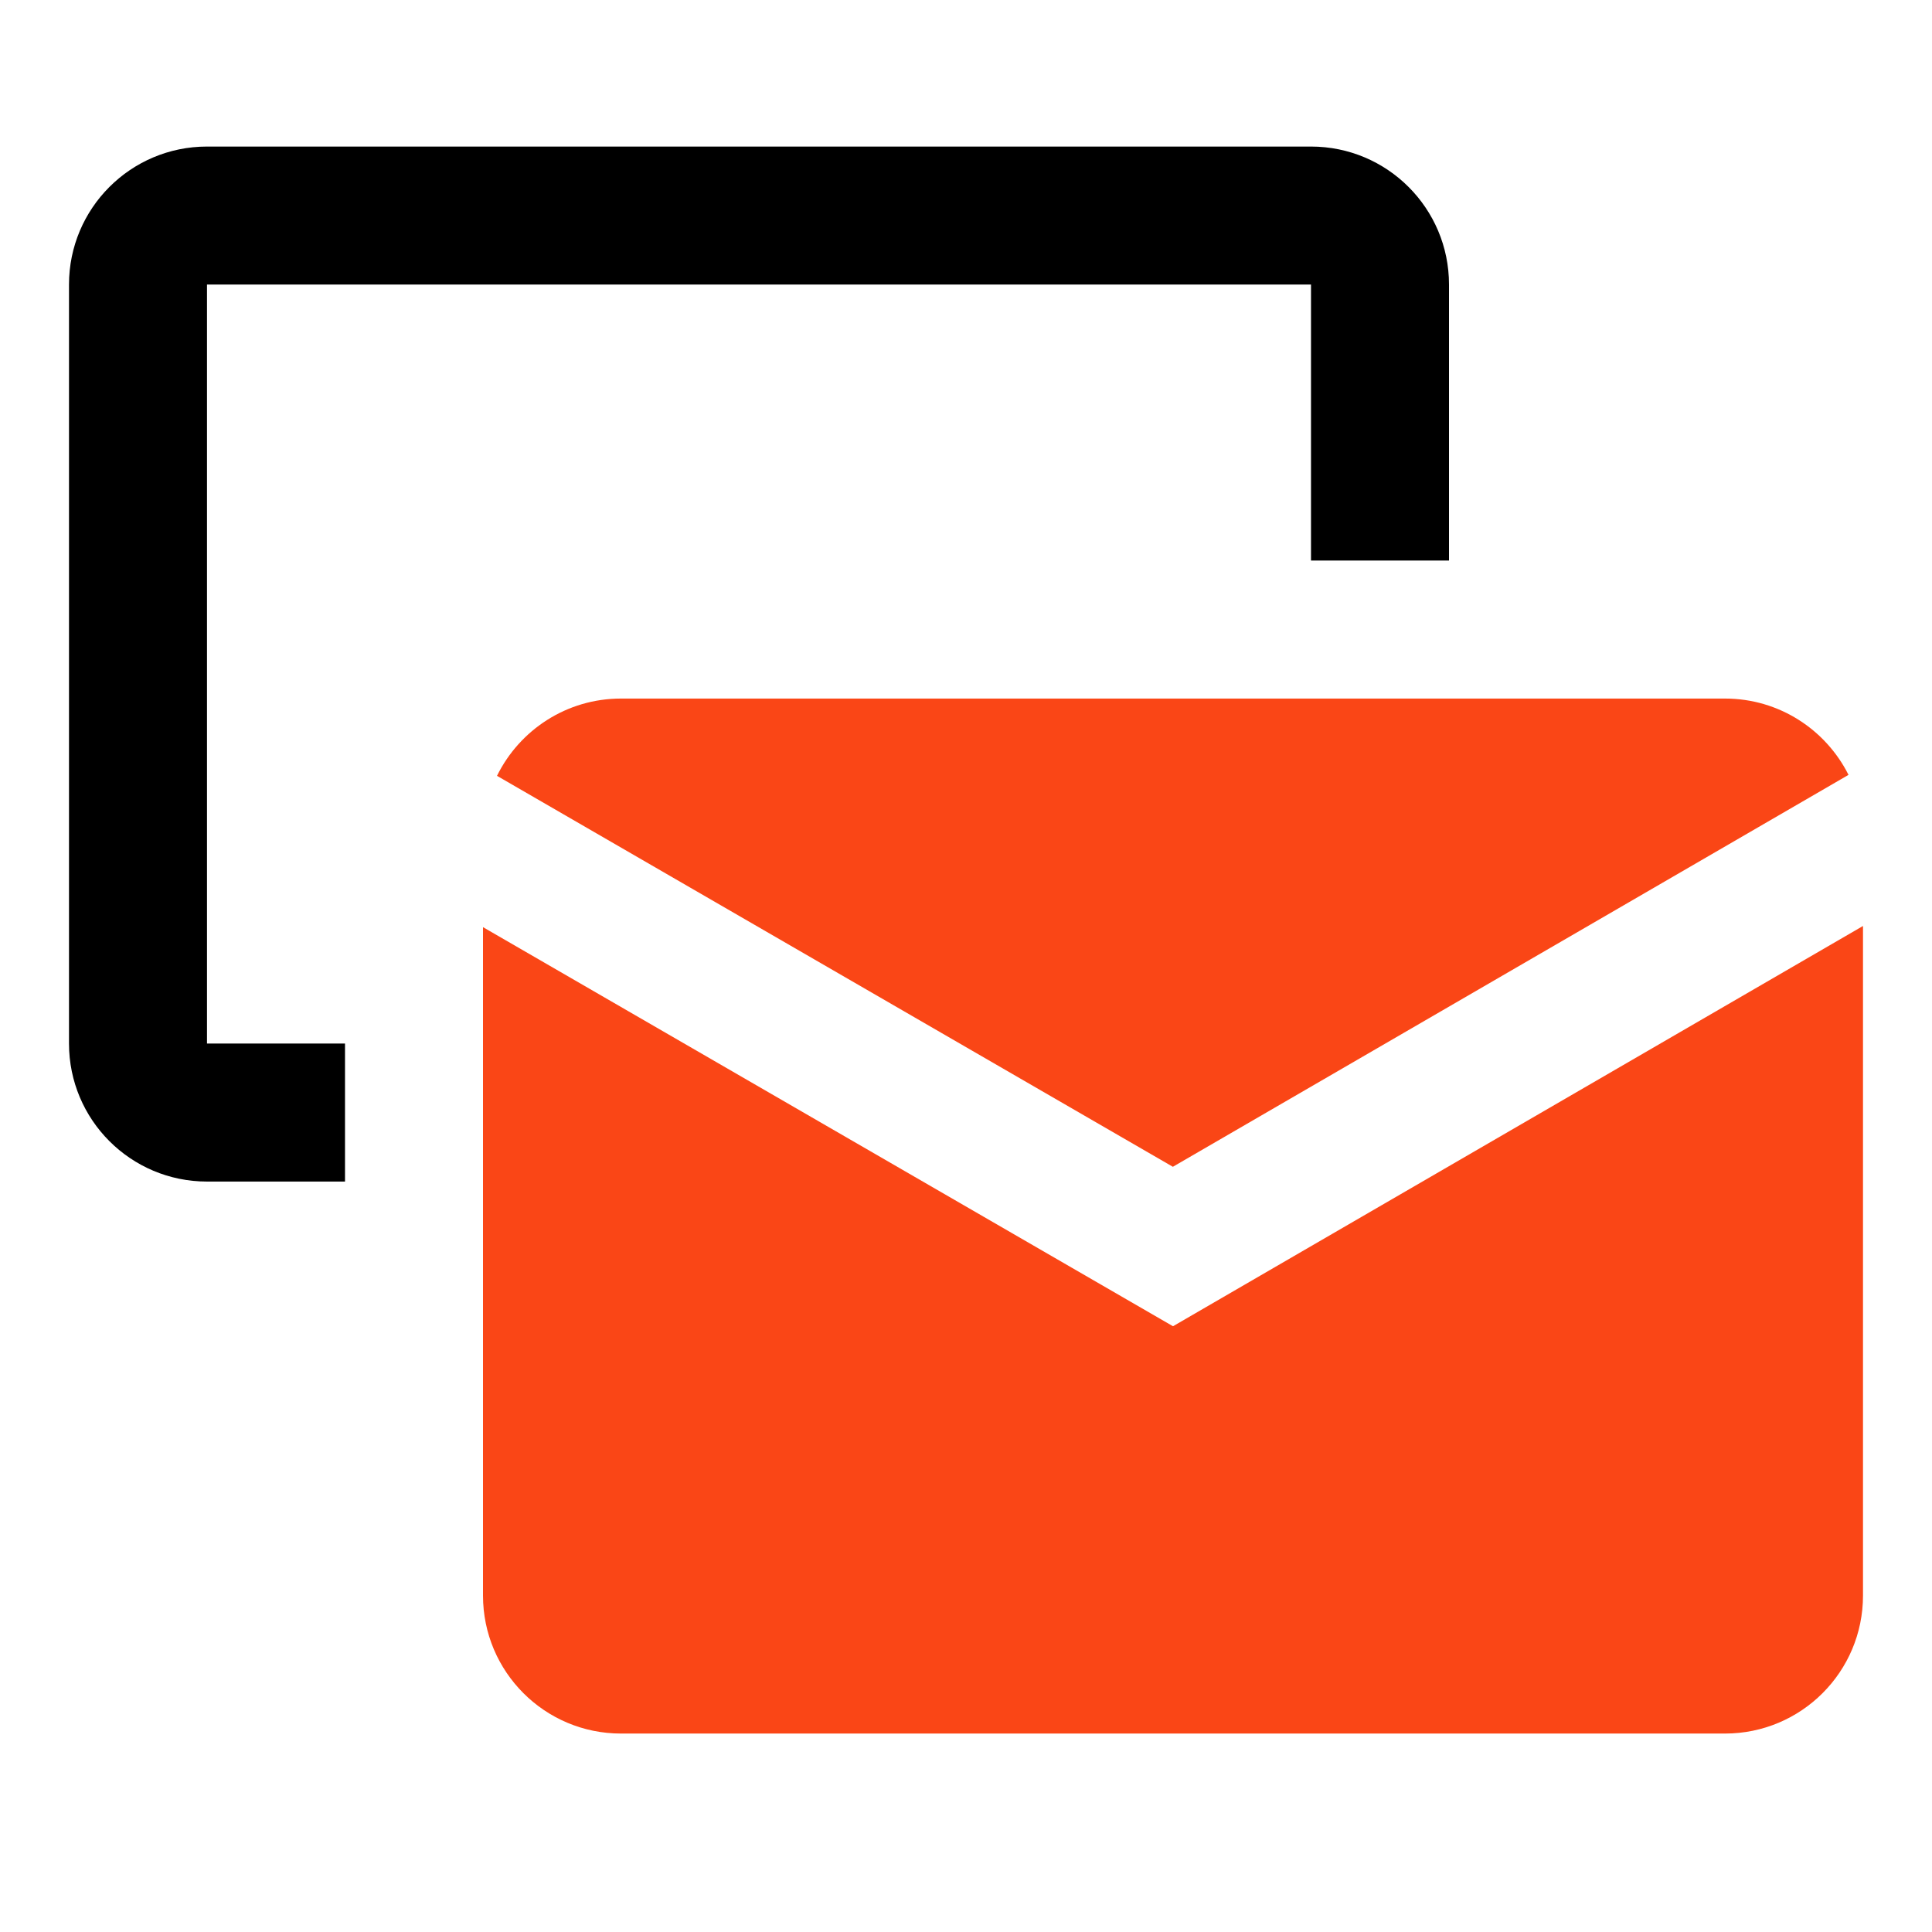 <svg xmlns="http://www.w3.org/2000/svg" fill="none" viewBox="0 0 28 28" height="28" width="28">
  <path fill="black" d="M21 4.124C21 3.019 20.105 2.124 19 2.124H3C1.895 2.124 1 3.019 1 4.124V15.124C1 16.229 1.895 17.124 3 17.124H5V15.124H3V4.124H19V8.124H21V4.124Z"></path>
  <path fill="#FA4616" d="M27 13.42L17 19.221L7 13.437V23.124C7 24.229 7.895 25.124 9 25.124H25C26.105 25.124 27 24.229 27 23.124V13.42Z"></path>
  <path fill="#FA4616" d="M25 10.124C25.783 10.124 26.461 10.574 26.79 11.23L16.998 16.91L7.203 11.244C7.529 10.581 8.211 10.124 9 10.124H25Z"></path>
</svg>
